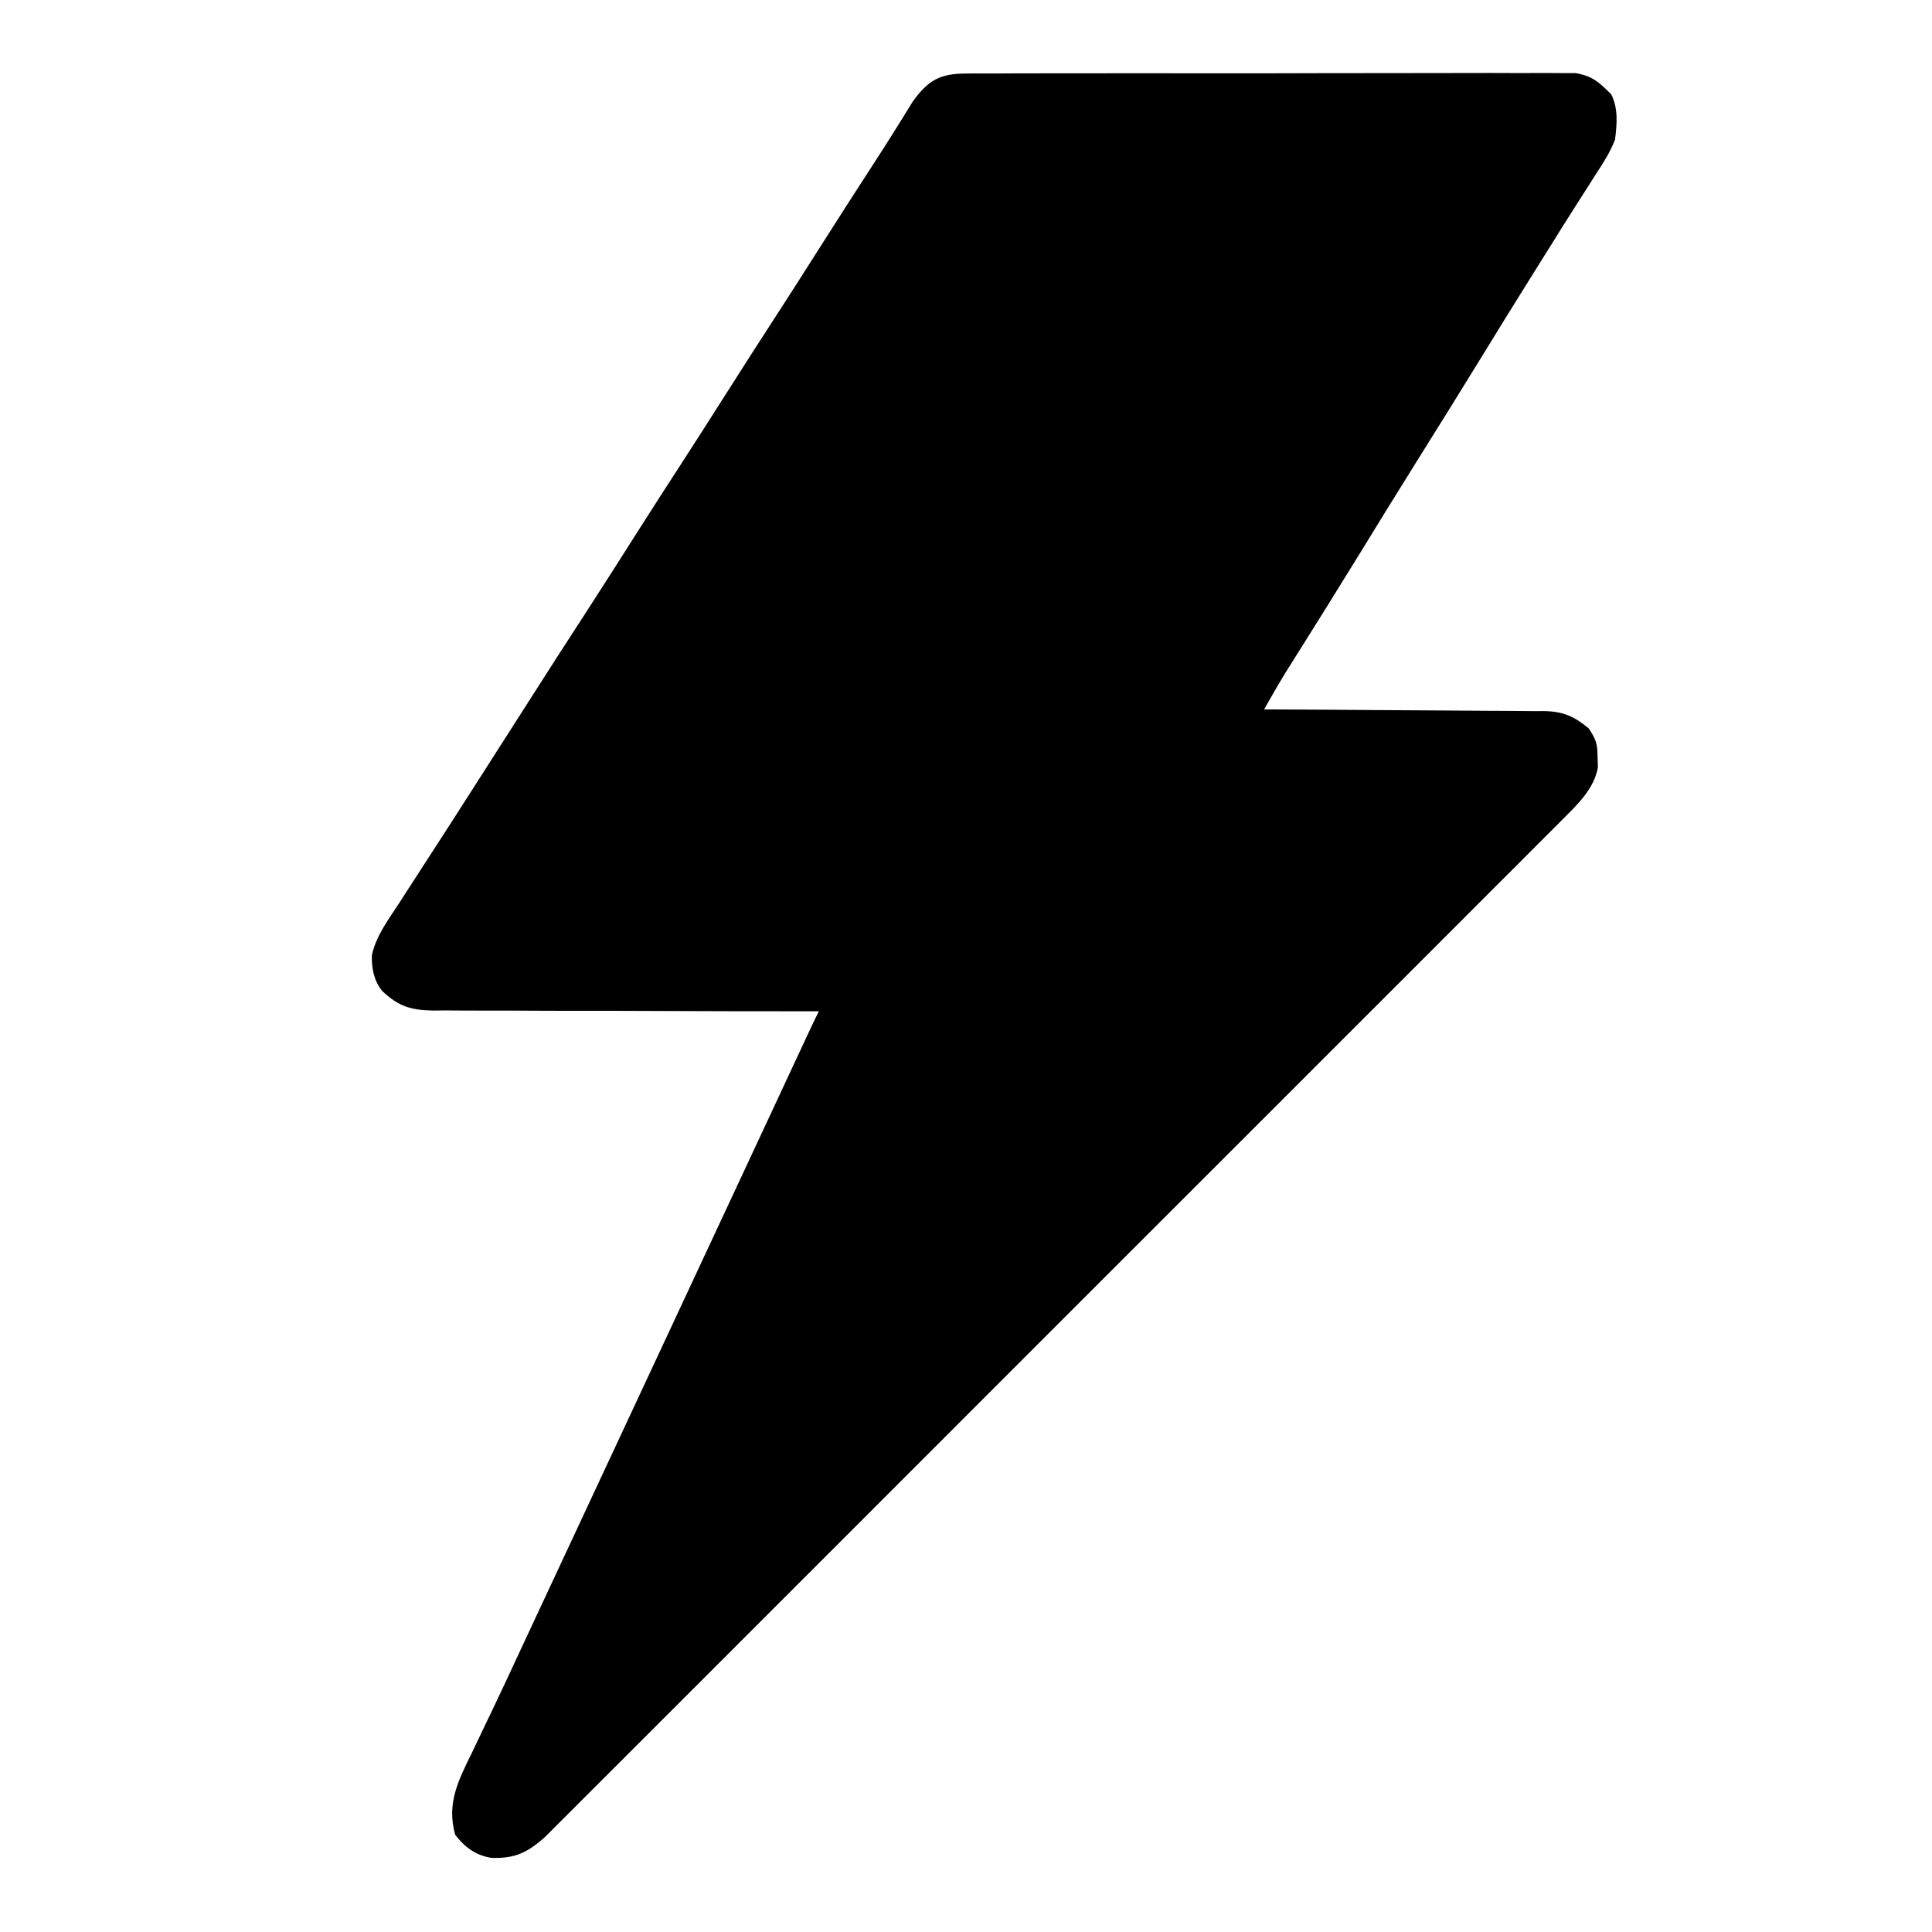 <?xml version="1.0" encoding="UTF-8"?>
<svg version="1.1" xmlns="http://www.w3.org/2000/svg" width="512" height="512">
<path d="M0 0 C0.702 -0.007 1.405 -0.014 2.129 -0.021 C4.476 -0.039 6.823 -0.029 9.171 -0.019 C10.856 -0.026 12.542 -0.035 14.227 -0.045 C18.802 -0.067 23.376 -0.064 27.951 -0.056 C31.77 -0.05 35.59 -0.058 39.409 -0.065 C48.421 -0.082 57.432 -0.078 66.443 -0.062 C75.738 -0.045 85.033 -0.061 94.328 -0.093 C102.31 -0.12 110.292 -0.127 118.274 -0.118 C123.041 -0.114 127.807 -0.116 132.574 -0.136 C137.057 -0.155 141.539 -0.149 146.021 -0.124 C147.665 -0.119 149.309 -0.123 150.953 -0.135 C153.2 -0.151 155.445 -0.136 157.692 -0.114 C158.948 -0.113 160.204 -0.112 161.499 -0.112 C166.024 0.719 167.665 2.302 170.909 5.515 C172.791 9.277 172.428 13.418 171.909 17.515 C170.63 20.84 168.808 23.676 166.847 26.64 C166.042 27.917 166.042 27.917 165.221 29.219 C164.065 31.049 162.901 32.872 161.727 34.69 C159.282 38.489 156.899 42.326 154.513 46.163 C152.626 49.193 150.729 52.218 148.831 55.241 C144.82 61.643 140.861 68.076 136.909 74.515 C131.169 83.864 125.379 93.18 119.554 102.476 C114.295 110.876 109.101 119.315 103.916 127.762 C98.587 136.435 93.201 145.072 87.78 153.688 C87.199 154.615 86.618 155.541 86.019 156.495 C85.513 157.298 85.007 158.102 84.486 158.929 C83.226 160.996 82.008 163.073 80.811 165.176 C80.183 166.278 79.556 167.38 78.909 168.515 C79.898 168.518 80.887 168.522 81.906 168.526 C91.234 168.563 100.562 168.62 109.891 168.699 C114.686 168.738 119.481 168.77 124.277 168.786 C128.907 168.801 133.536 168.835 138.165 168.883 C139.93 168.898 141.695 168.906 143.459 168.907 C145.935 168.909 148.409 168.936 150.884 168.969 C151.611 168.964 152.337 168.959 153.086 168.954 C158.138 169.057 161.025 170.326 164.909 173.515 C167.016 176.675 167.228 177.674 167.284 181.327 C167.313 182.159 167.341 182.99 167.37 183.847 C166.391 189.516 162.048 193.626 158.105 197.571 C157.634 198.044 157.163 198.518 156.678 199.006 C155.106 200.586 153.526 202.159 151.946 203.732 C150.803 204.877 149.661 206.023 148.519 207.169 C145.384 210.312 142.242 213.449 139.1 216.585 C135.71 219.97 132.327 223.361 128.942 226.751 C122.313 233.389 115.679 240.022 109.042 246.652 C103.65 252.04 98.259 257.43 92.87 262.822 C92.103 263.589 91.337 264.356 90.546 265.146 C88.989 266.704 87.431 268.263 85.874 269.821 C71.266 284.435 56.652 299.042 42.036 313.647 C29.49 326.184 16.95 338.725 4.414 351.271 C-10.14 365.836 -24.698 380.398 -39.261 394.954 C-40.813 396.506 -42.365 398.058 -43.918 399.609 C-44.681 400.373 -45.445 401.136 -46.232 401.923 C-51.618 407.307 -57.002 412.694 -62.385 418.082 C-68.943 424.645 -75.504 431.205 -82.07 437.76 C-85.421 441.106 -88.77 444.453 -92.115 447.805 C-95.176 450.871 -98.242 453.934 -101.311 456.992 C-102.421 458.1 -103.53 459.211 -104.637 460.323 C-106.141 461.832 -107.65 463.335 -109.161 464.836 C-109.998 465.673 -110.835 466.51 -111.698 467.373 C-116.332 471.521 -119.735 473.085 -125.872 472.87 C-130.075 472.197 -132.881 470.054 -135.466 466.765 C-137.796 458.377 -134.618 452.34 -130.966 444.89 C-129.856 442.559 -128.747 440.228 -127.638 437.897 C-127.049 436.674 -126.46 435.45 -125.87 434.227 C-123.223 428.721 -120.66 423.177 -118.086 417.637 C-116.616 414.474 -115.138 411.315 -113.661 408.155 C-110.426 401.233 -107.194 394.31 -103.964 387.386 C-102.506 384.262 -101.048 381.138 -99.591 378.015 C-99.007 376.765 -98.424 375.515 -97.841 374.265 C-66.341 306.765 -66.341 306.765 -65.466 304.89 C-64.882 303.639 -64.298 302.387 -63.714 301.136 C-62.266 298.033 -60.818 294.929 -59.369 291.826 C-56.623 285.942 -53.877 280.057 -51.132 274.171 C-49.829 271.376 -48.525 268.581 -47.221 265.786 C-46.596 264.447 -45.972 263.108 -45.348 261.769 C-44.485 259.919 -43.622 258.068 -42.759 256.218 C-42.266 255.162 -41.774 254.107 -41.267 253.02 C-40.558 251.51 -39.837 250.006 -39.091 248.515 C-39.651 248.515 -40.212 248.515 -40.789 248.516 C-54.444 248.523 -68.099 248.497 -81.755 248.434 C-88.358 248.405 -94.962 248.387 -101.566 248.395 C-107.939 248.401 -114.313 248.379 -120.687 248.336 C-123.117 248.325 -125.548 248.324 -127.979 248.334 C-131.386 248.346 -134.791 248.321 -138.198 248.288 C-139.202 248.3 -140.205 248.312 -141.239 248.325 C-147.2 248.218 -150.493 247.245 -154.845 243.093 C-157.016 240.343 -157.627 237.159 -157.548 233.698 C-156.447 228.439 -152.97 223.969 -150.091 219.515 C-149.71 218.92 -149.329 218.325 -148.937 217.711 C-146.74 214.277 -144.522 210.856 -142.294 207.44 C-138.631 201.82 -135.017 196.168 -131.403 190.515 C-130.728 189.459 -130.053 188.404 -129.358 187.317 C-127.268 184.05 -125.179 180.782 -123.091 177.515 C-107.474 153.084 -107.474 153.084 -100.171 141.833 C-95.833 135.137 -91.559 128.401 -87.282 121.666 C-83.311 115.419 -79.306 109.196 -75.274 102.987 C-71.512 97.185 -67.798 91.352 -64.091 85.515 C-59.519 78.317 -54.918 71.139 -50.274 63.987 C-46.512 58.185 -42.798 52.352 -39.091 46.515 C-34.406 39.139 -29.704 31.776 -24.936 24.453 C-22.788 21.153 -20.663 17.842 -18.587 14.495 C-18.186 13.855 -17.786 13.215 -17.373 12.556 C-16.296 10.831 -15.228 9.101 -14.161 7.37 C-10.07 1.728 -6.983 0.016 0 0 Z " fill="#000000" transform="translate(256.091,19.485)"/>
</svg>
